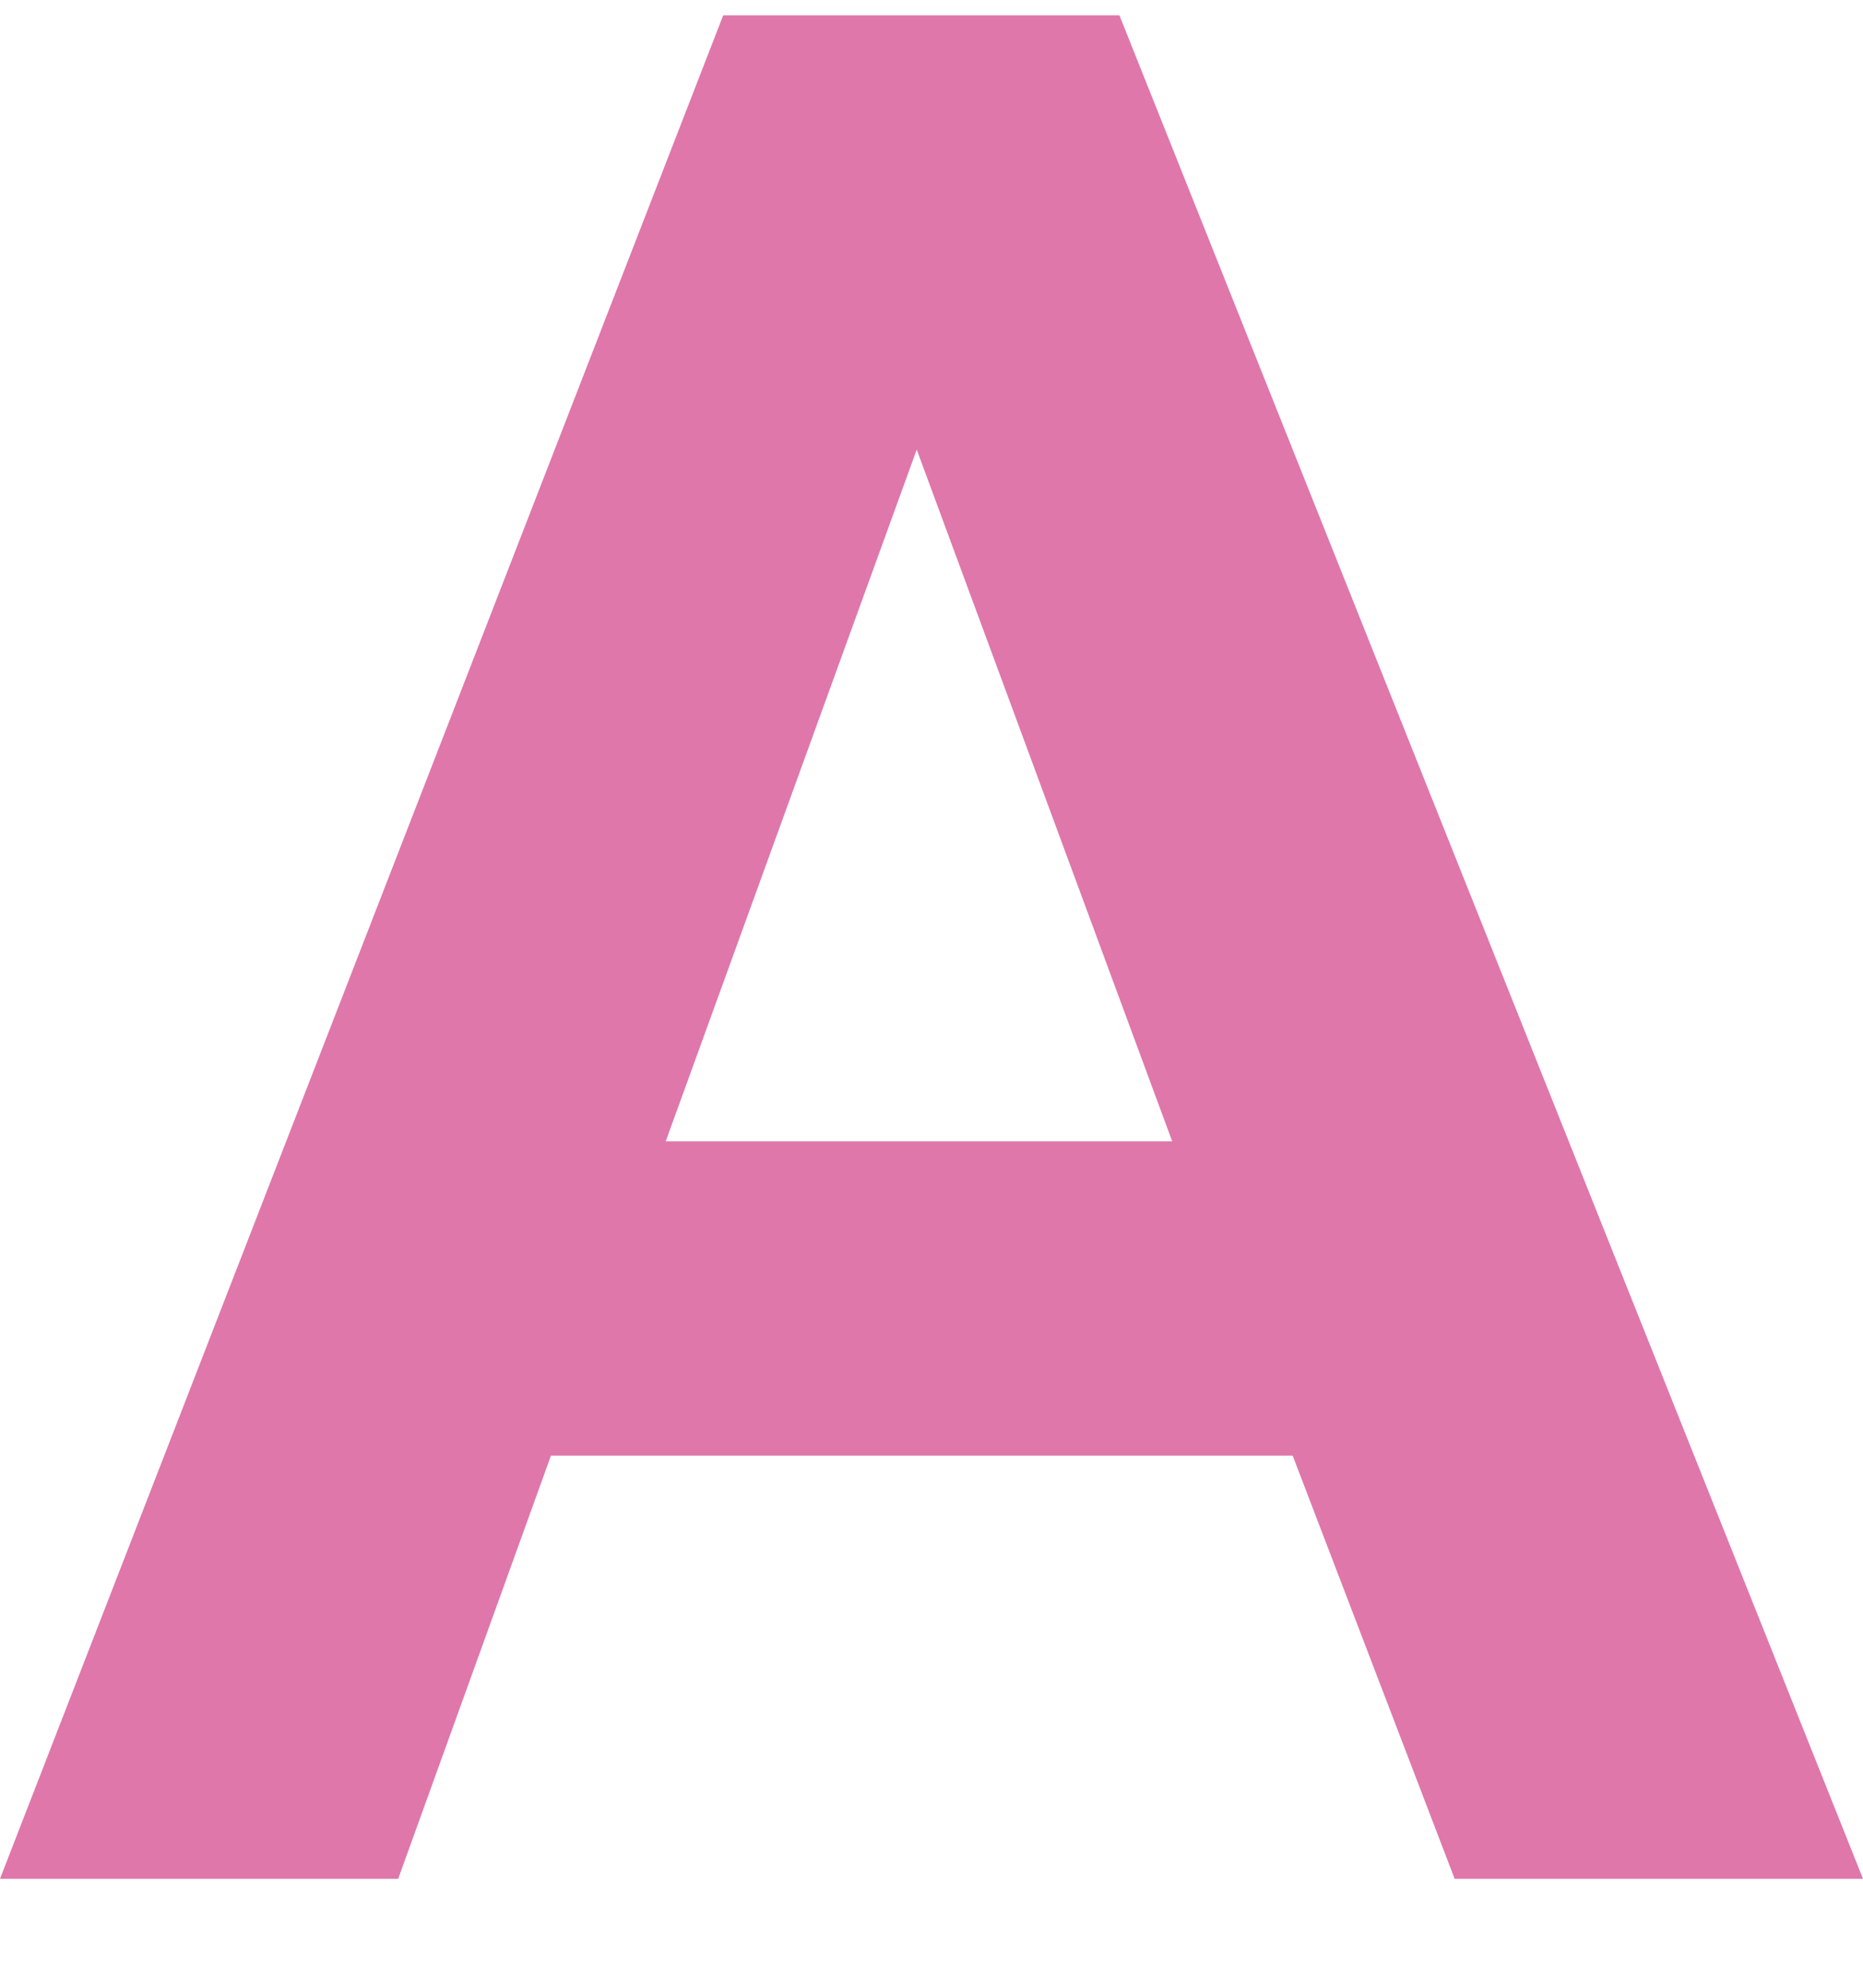 <svg width="15" height="16" viewBox="0 0 15 16" fill="none" xmlns="http://www.w3.org/2000/svg">
<path d="M14.992 15.123H11.712L10.408 11.717H4.436L3.206 15.123H0L5.823 0.123H9.013L15 15.123H14.992ZM9.438 9.187L7.381 3.619L5.36 9.187H9.438Z" fill="#DF77AA"/>
</svg>
